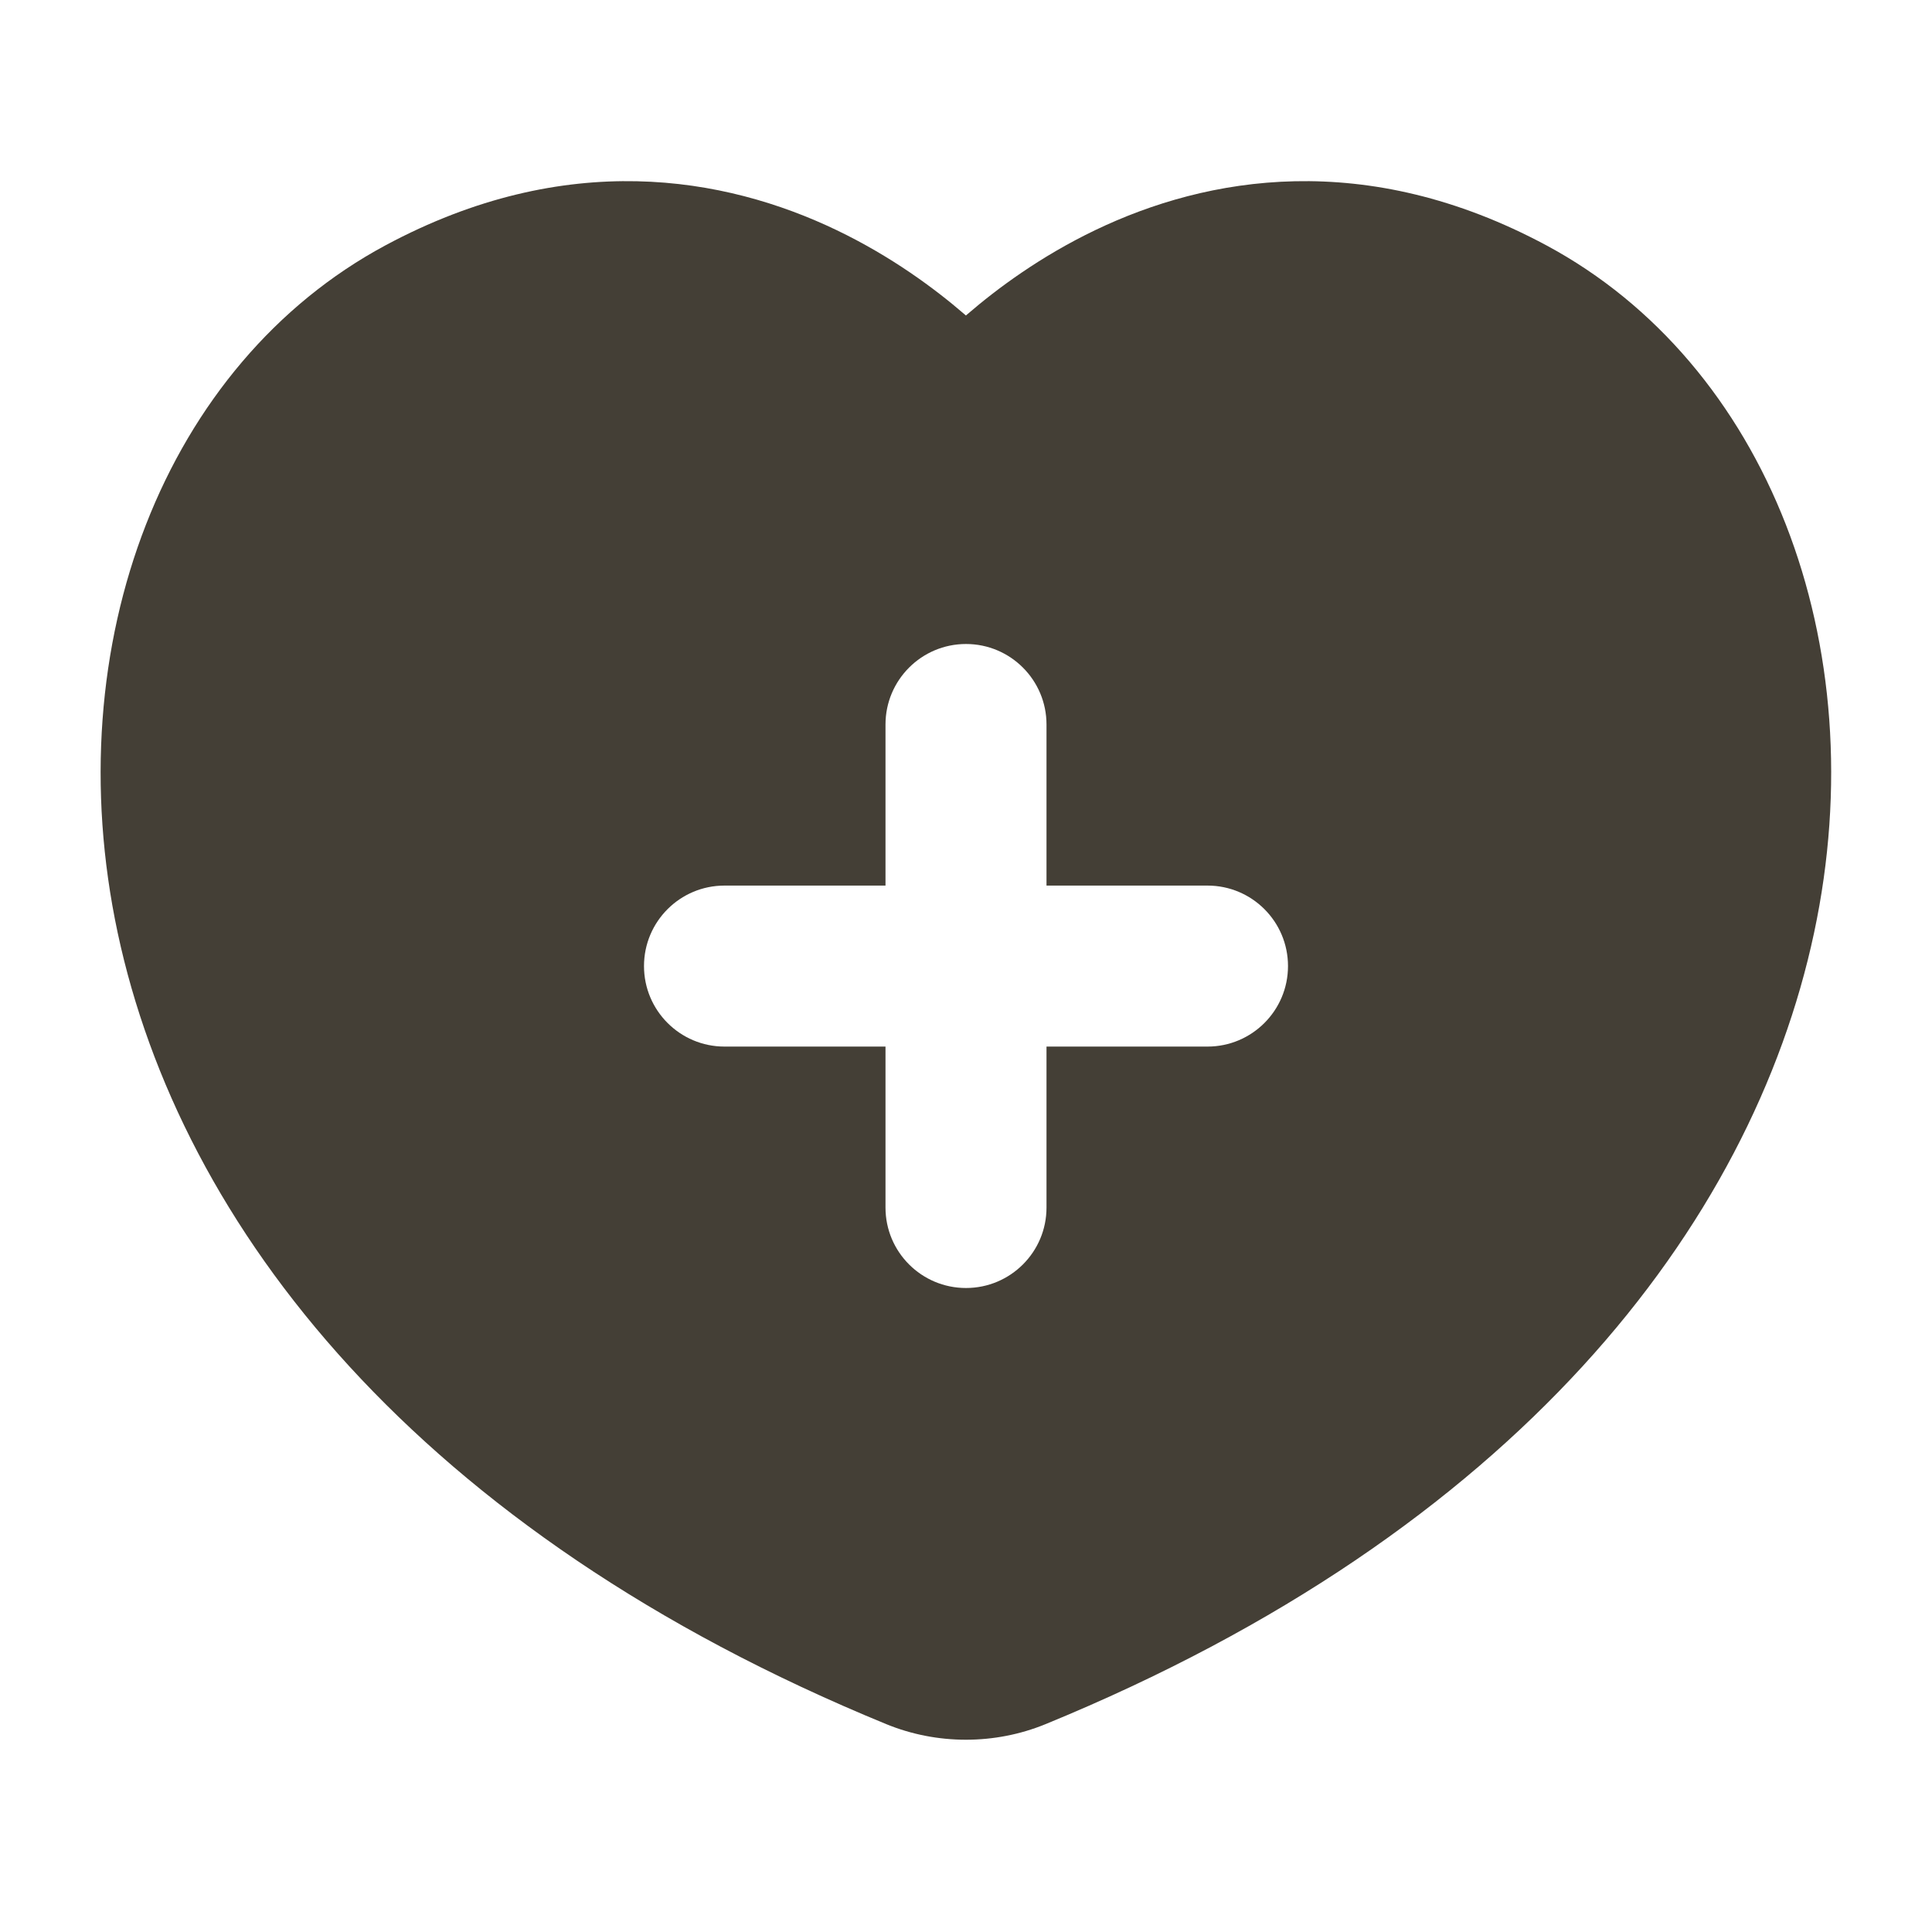 <svg xmlns="http://www.w3.org/2000/svg" fill="none" viewBox="0 0 24 24" height="24" width="24">
<path fill="#443F36" d="M11.979 3.902L11.999 3.919L12.019 3.902C12.387 3.585 12.925 3.185 13.607 2.858C14.992 2.194 16.963 1.841 19.212 3.049C21.939 4.515 23.304 7.983 22.535 11.588C21.758 15.233 18.828 19.023 12.988 21.418C12.358 21.676 11.64 21.676 11.01 21.418C5.171 19.023 2.24 15.233 1.462 11.588C0.694 7.983 2.059 4.515 4.786 3.049C7.034 1.841 9.006 2.194 10.391 2.858C11.073 3.185 11.611 3.585 11.979 3.902ZM13 9C13 8.448 12.552 8 12 8C11.448 8 11 8.448 11 9V11.001H9C8.448 11.001 8 11.448 8 12.001C8 12.553 8.448 13.001 9 13.001H11V15.001C11 15.553 11.448 16 12 16C12.552 16 13 15.553 13 15.001V13.001H15C15.552 13.001 16 12.553 16 12.001C16 11.448 15.552 11.001 15 11.001H13V9Z" clip-rule="evenodd" fill-rule="evenodd"></path>
</svg>
